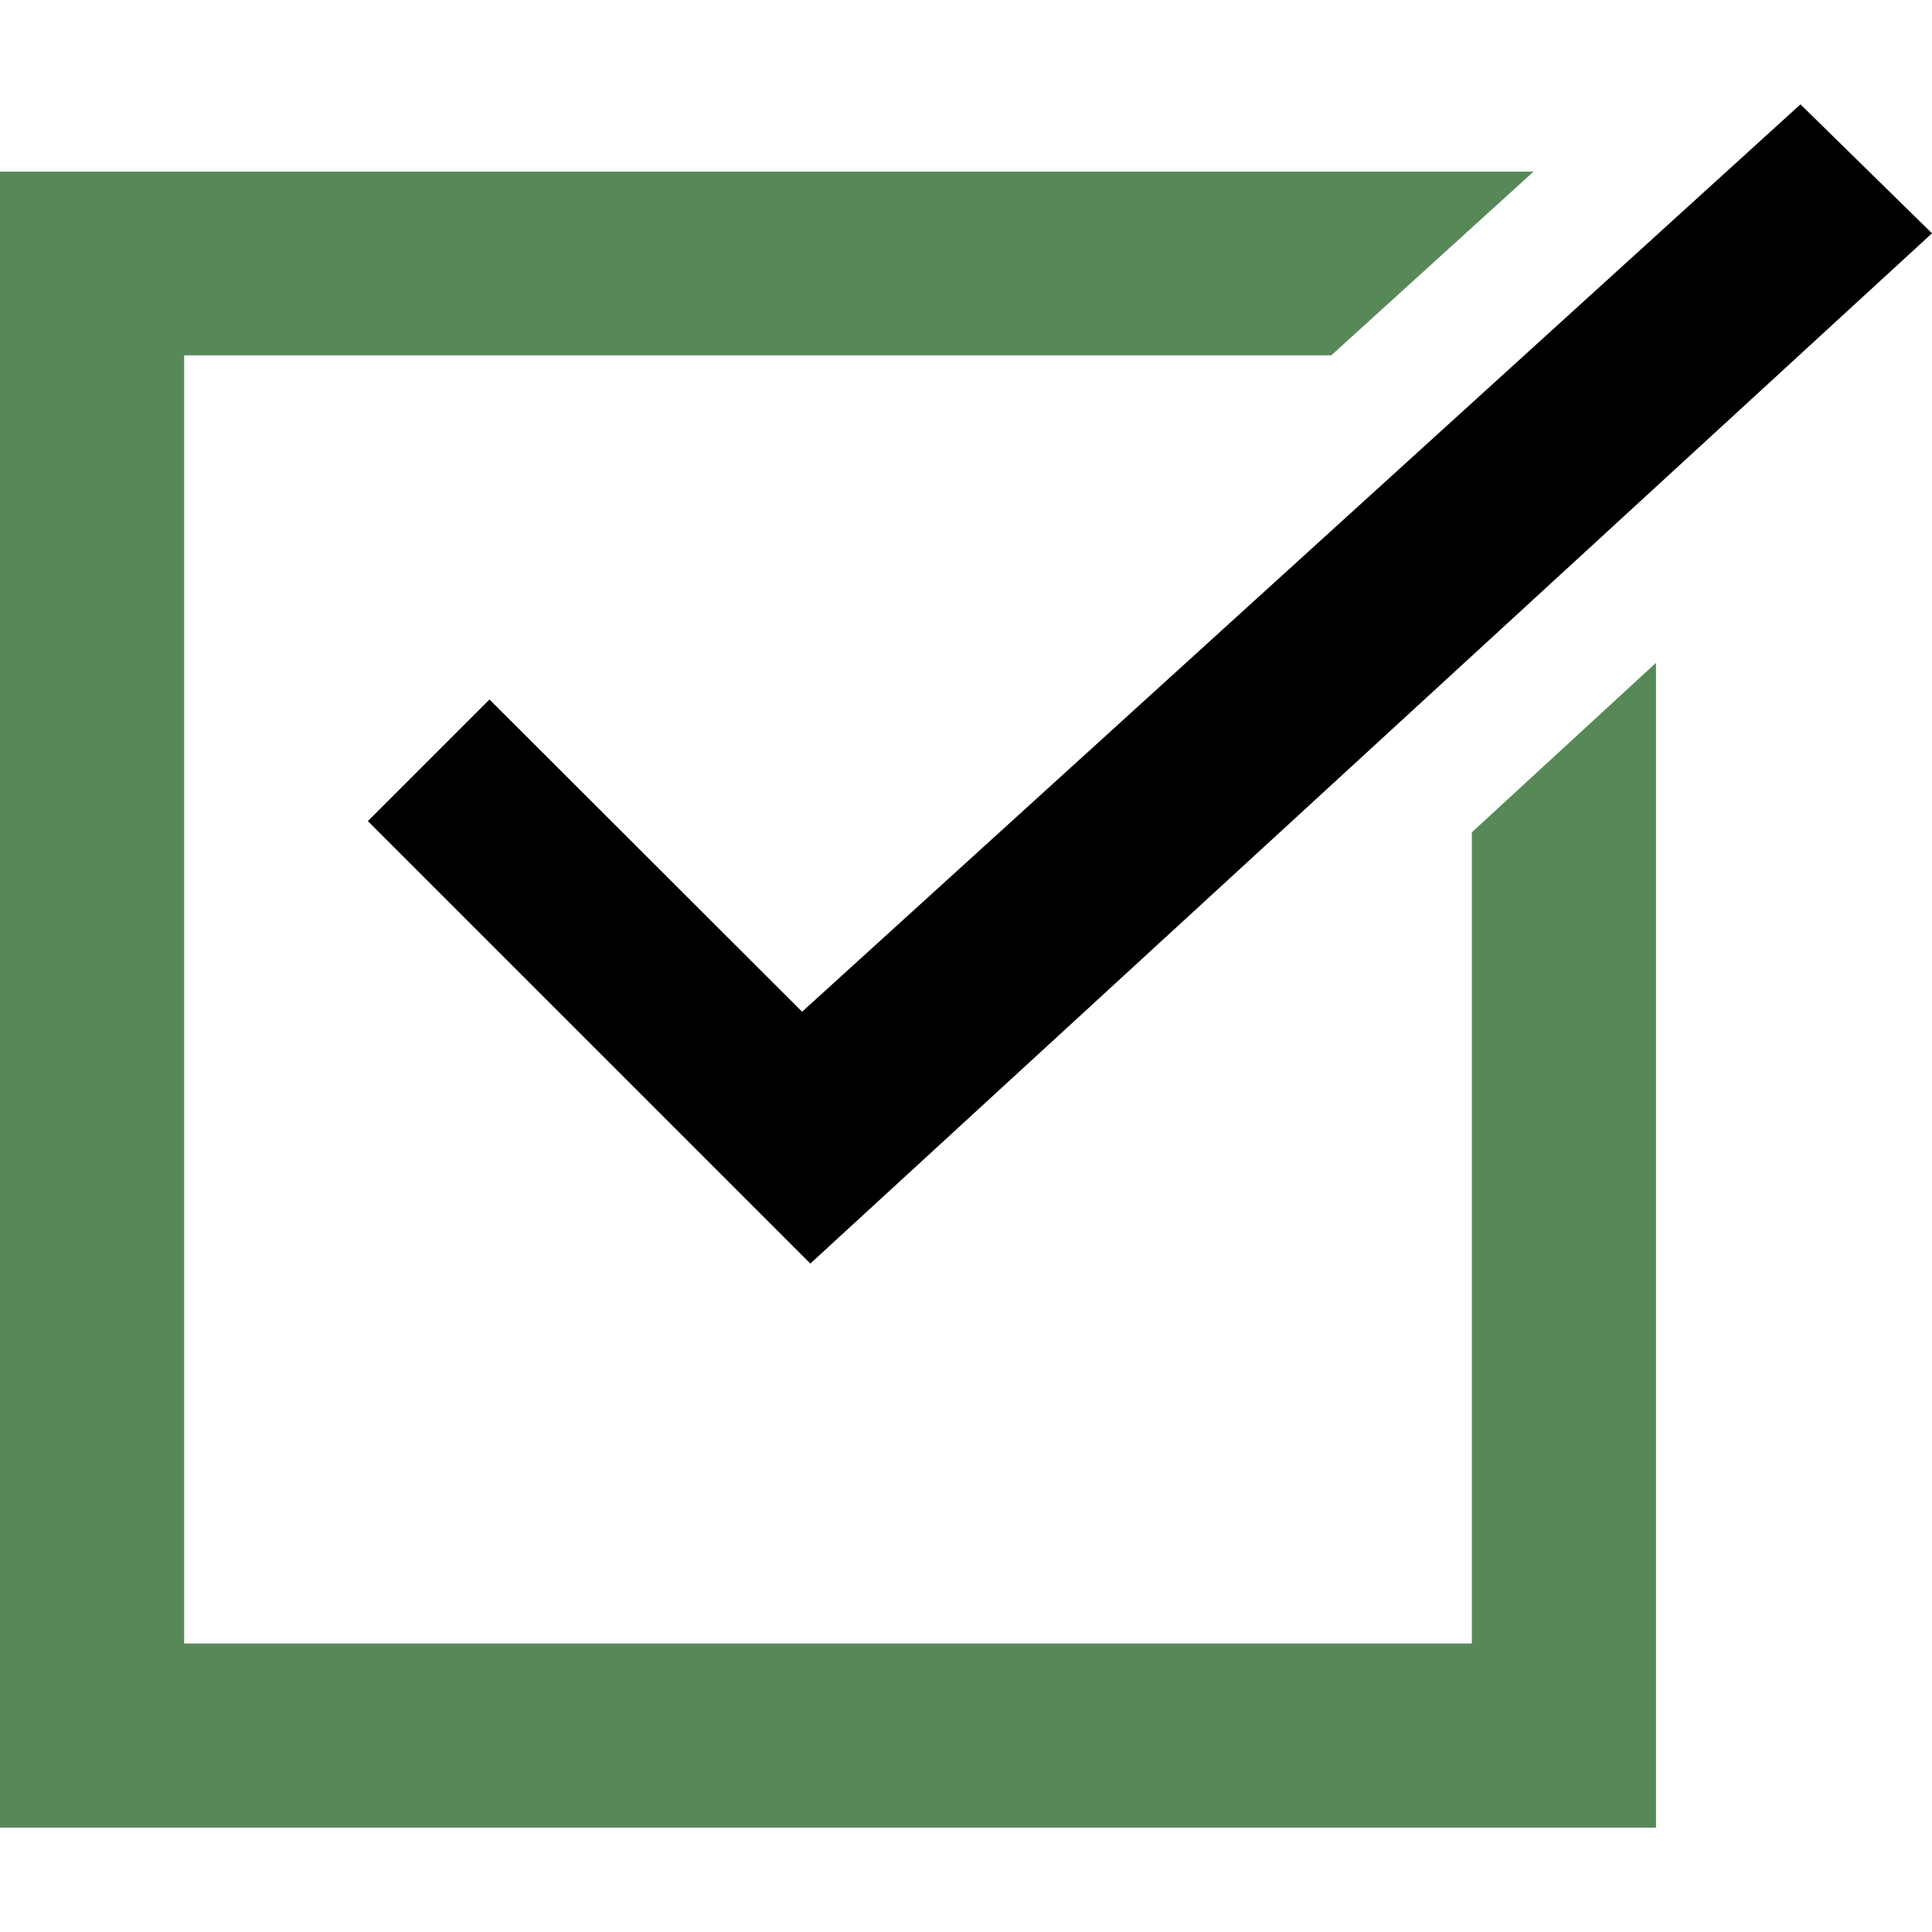 <?xml version="1.0" encoding="utf-8"?>
<!-- Generator: Adobe Illustrator 26.0.3, SVG Export Plug-In . SVG Version: 6.00 Build 0)  -->
<svg version="1.1" id="Capa_1" xmlns="http://www.w3.org/2000/svg" xmlns:xlink="http://www.w3.org/1999/xlink" x="0px" y="0px"
	 viewBox="0 0 448 448" style="enable-background:new 0 0 448 448;" xml:space="preserve">
<style type="text/css">
	.st0{fill:#578958;}
</style>
<polygon class="st0" points="341.3,193 341.3,381.1 42.7,381.1 42.7,82.4 308.7,82.4 355.6,39.8 0,39.8 0,423.8 384,423.8 
	384,153.7 "/>
<polygon points="417.5,24.2 186,234.6 113.5,162.2 85.3,190.4 187.9,293 448,54.1 "/>
</svg>
